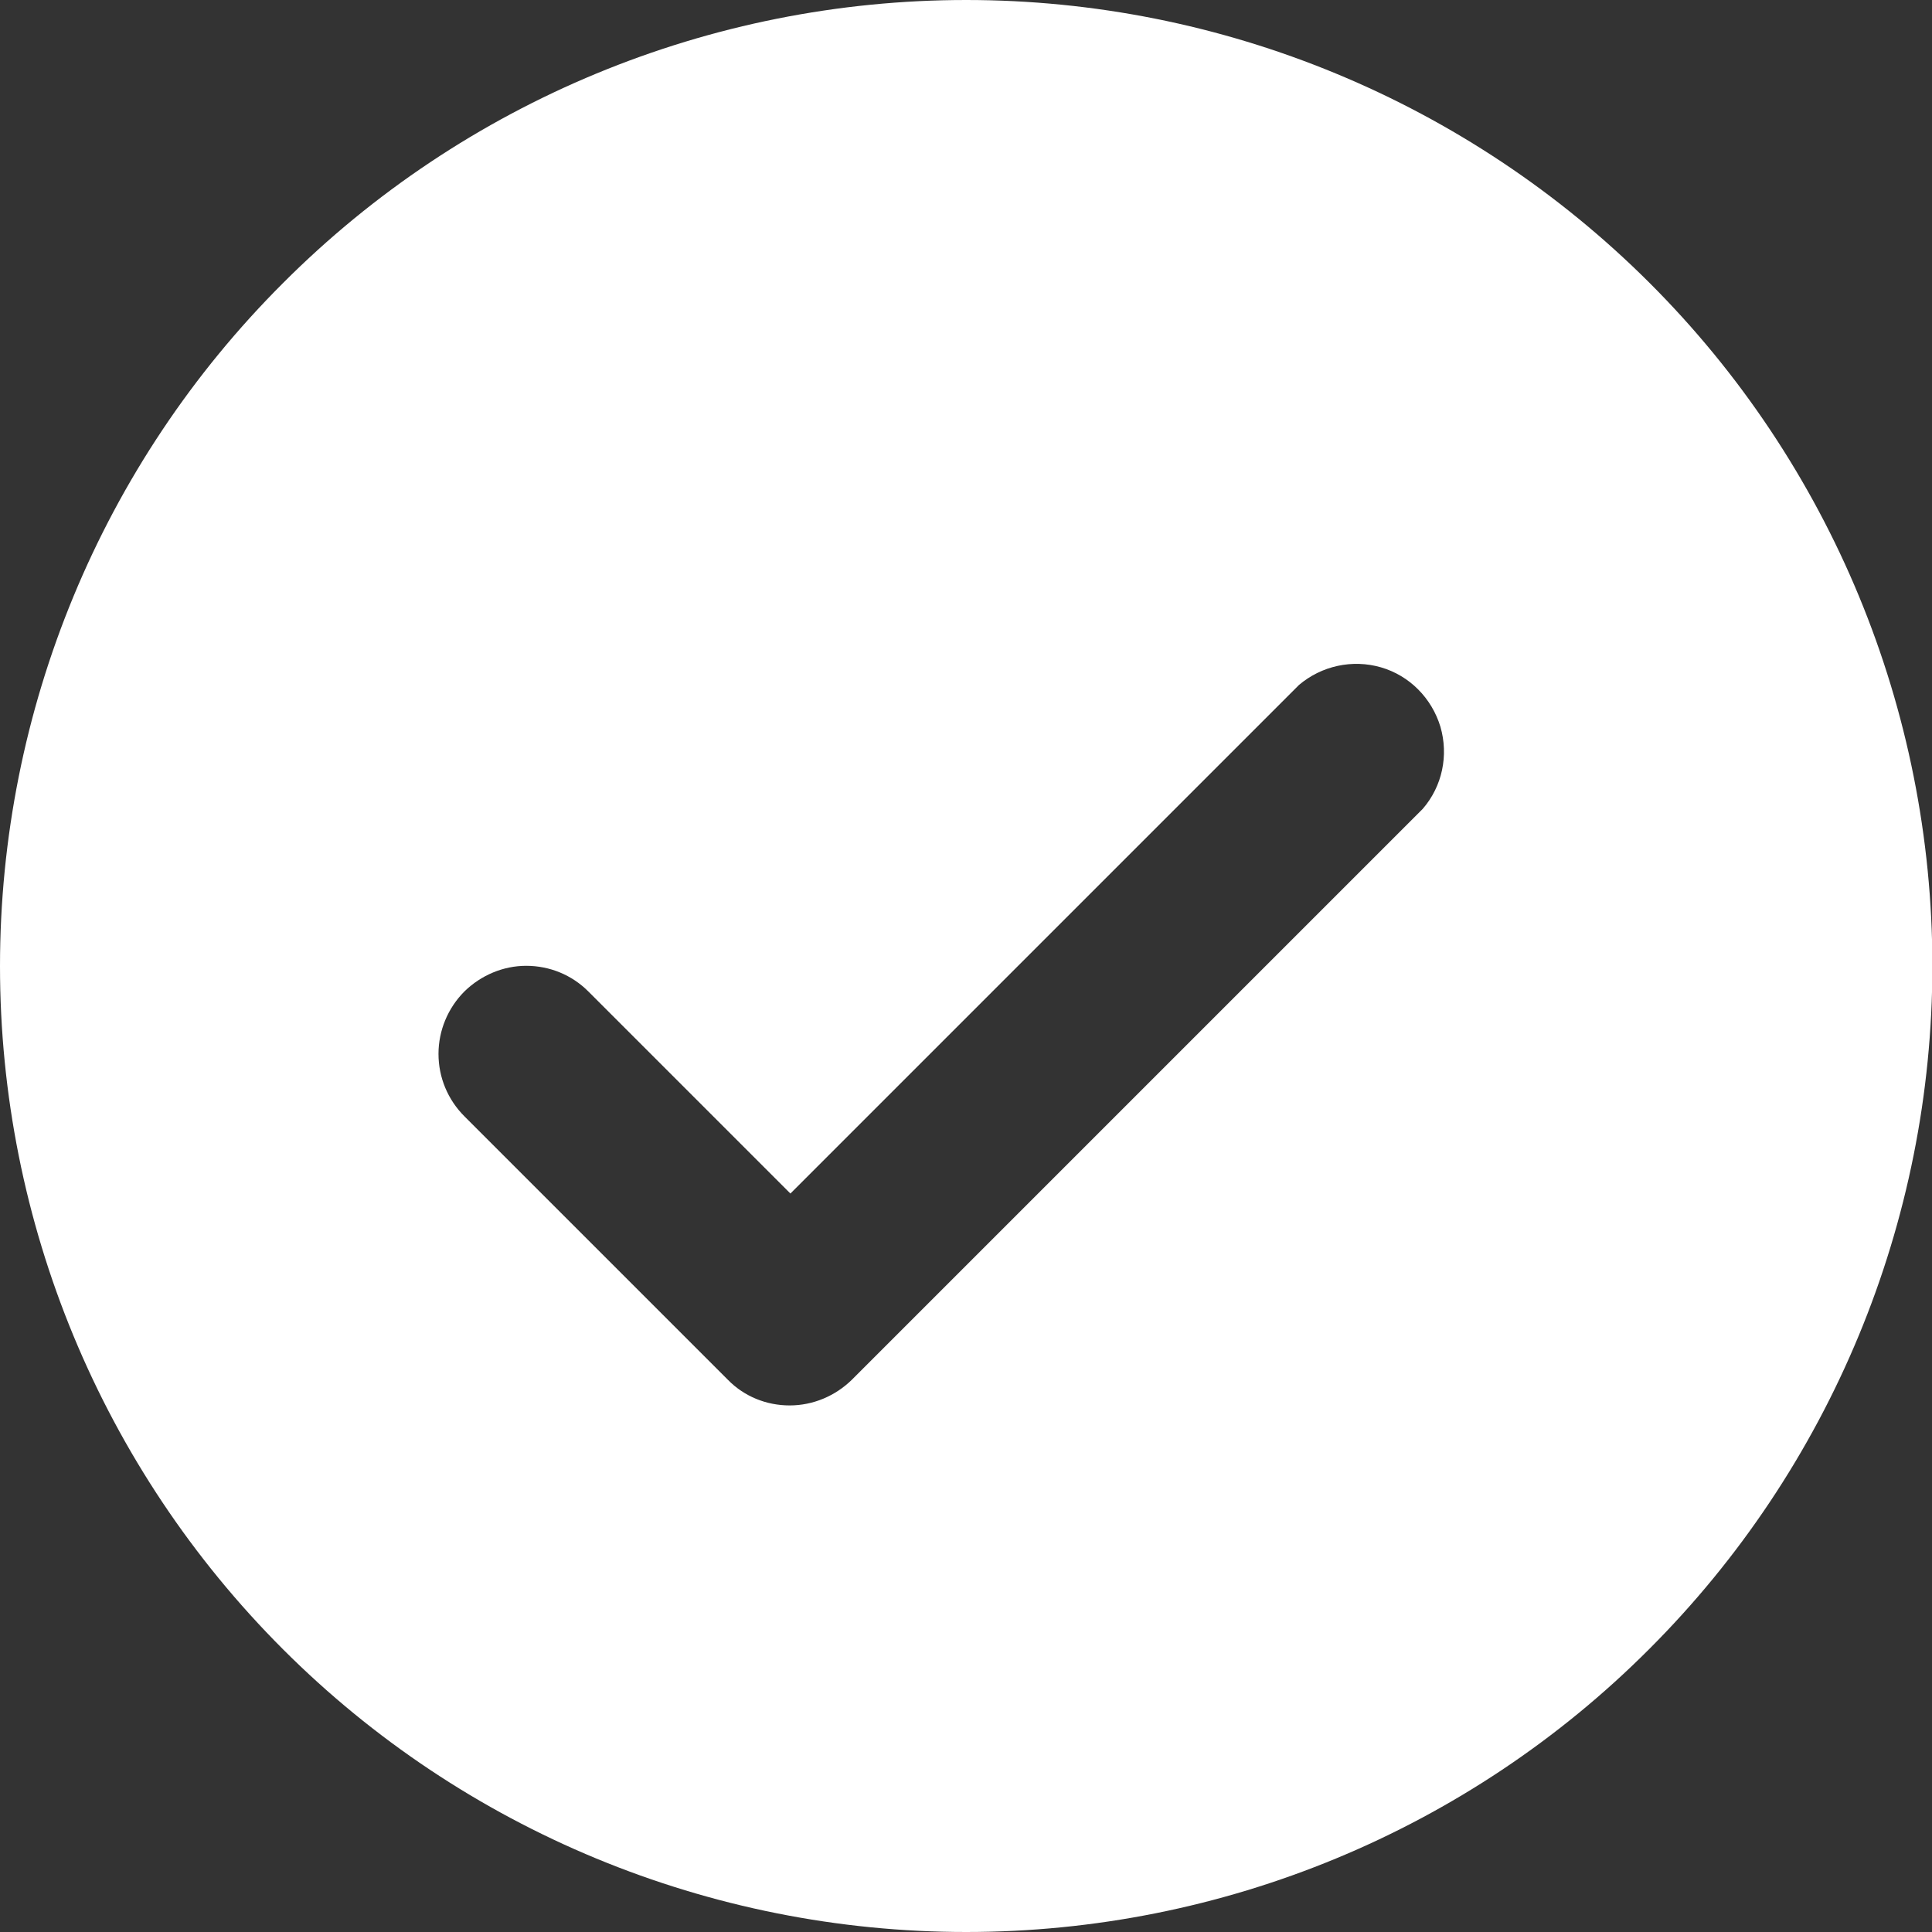 <svg version="1.1" xmlns="http://www.w3.org/2000/svg" xmlns:xlink="http://www.w3.org/1999/xlink" x="0px" y="0px" viewBox="0 0 513.3 513.3" style="color:#fff"><rect x="0" y="0" width="513.3" height="513.3" fill="#333333" stroke="none"/><path fill="currentColor" d="M256.7,513.3c68.1,0,133.4-27,181.5-75.2c48.1-48.1,75.2-113.4,75.2-181.5s-27-133.4-75.2-181.5     C390,27,324.7,0,256.7,0S123.3,27,75.2,75.2C27,123.3,0,188.6,0,256.7S27,390,75.2,438.2C123.3,486.3,188.6,513.3,256.7,513.3      M123.4,263.4c4.4-4.3,10.3-6.8,16.4-6.8c6.2,0,12.1,2.4,16.5,6.8l53.7,53.7L345.1,182c6-5.1,14.2-6.9,21.8-4.7     c7.6,2.2,13.5,8.2,15.8,15.8c2.2,7.6,0.5,15.8-4.7,21.8L226.3,366.6l0,0c-4.4,4.3-10.3,6.8-16.5,6.8c-6.2,0-12.1-2.4-16.4-6.8     l-70-70c-4.4-4.4-6.9-10.3-6.9-16.6C116.5,273.8,119,267.8,123.4,263.4L123.4,263.4z"/></svg>